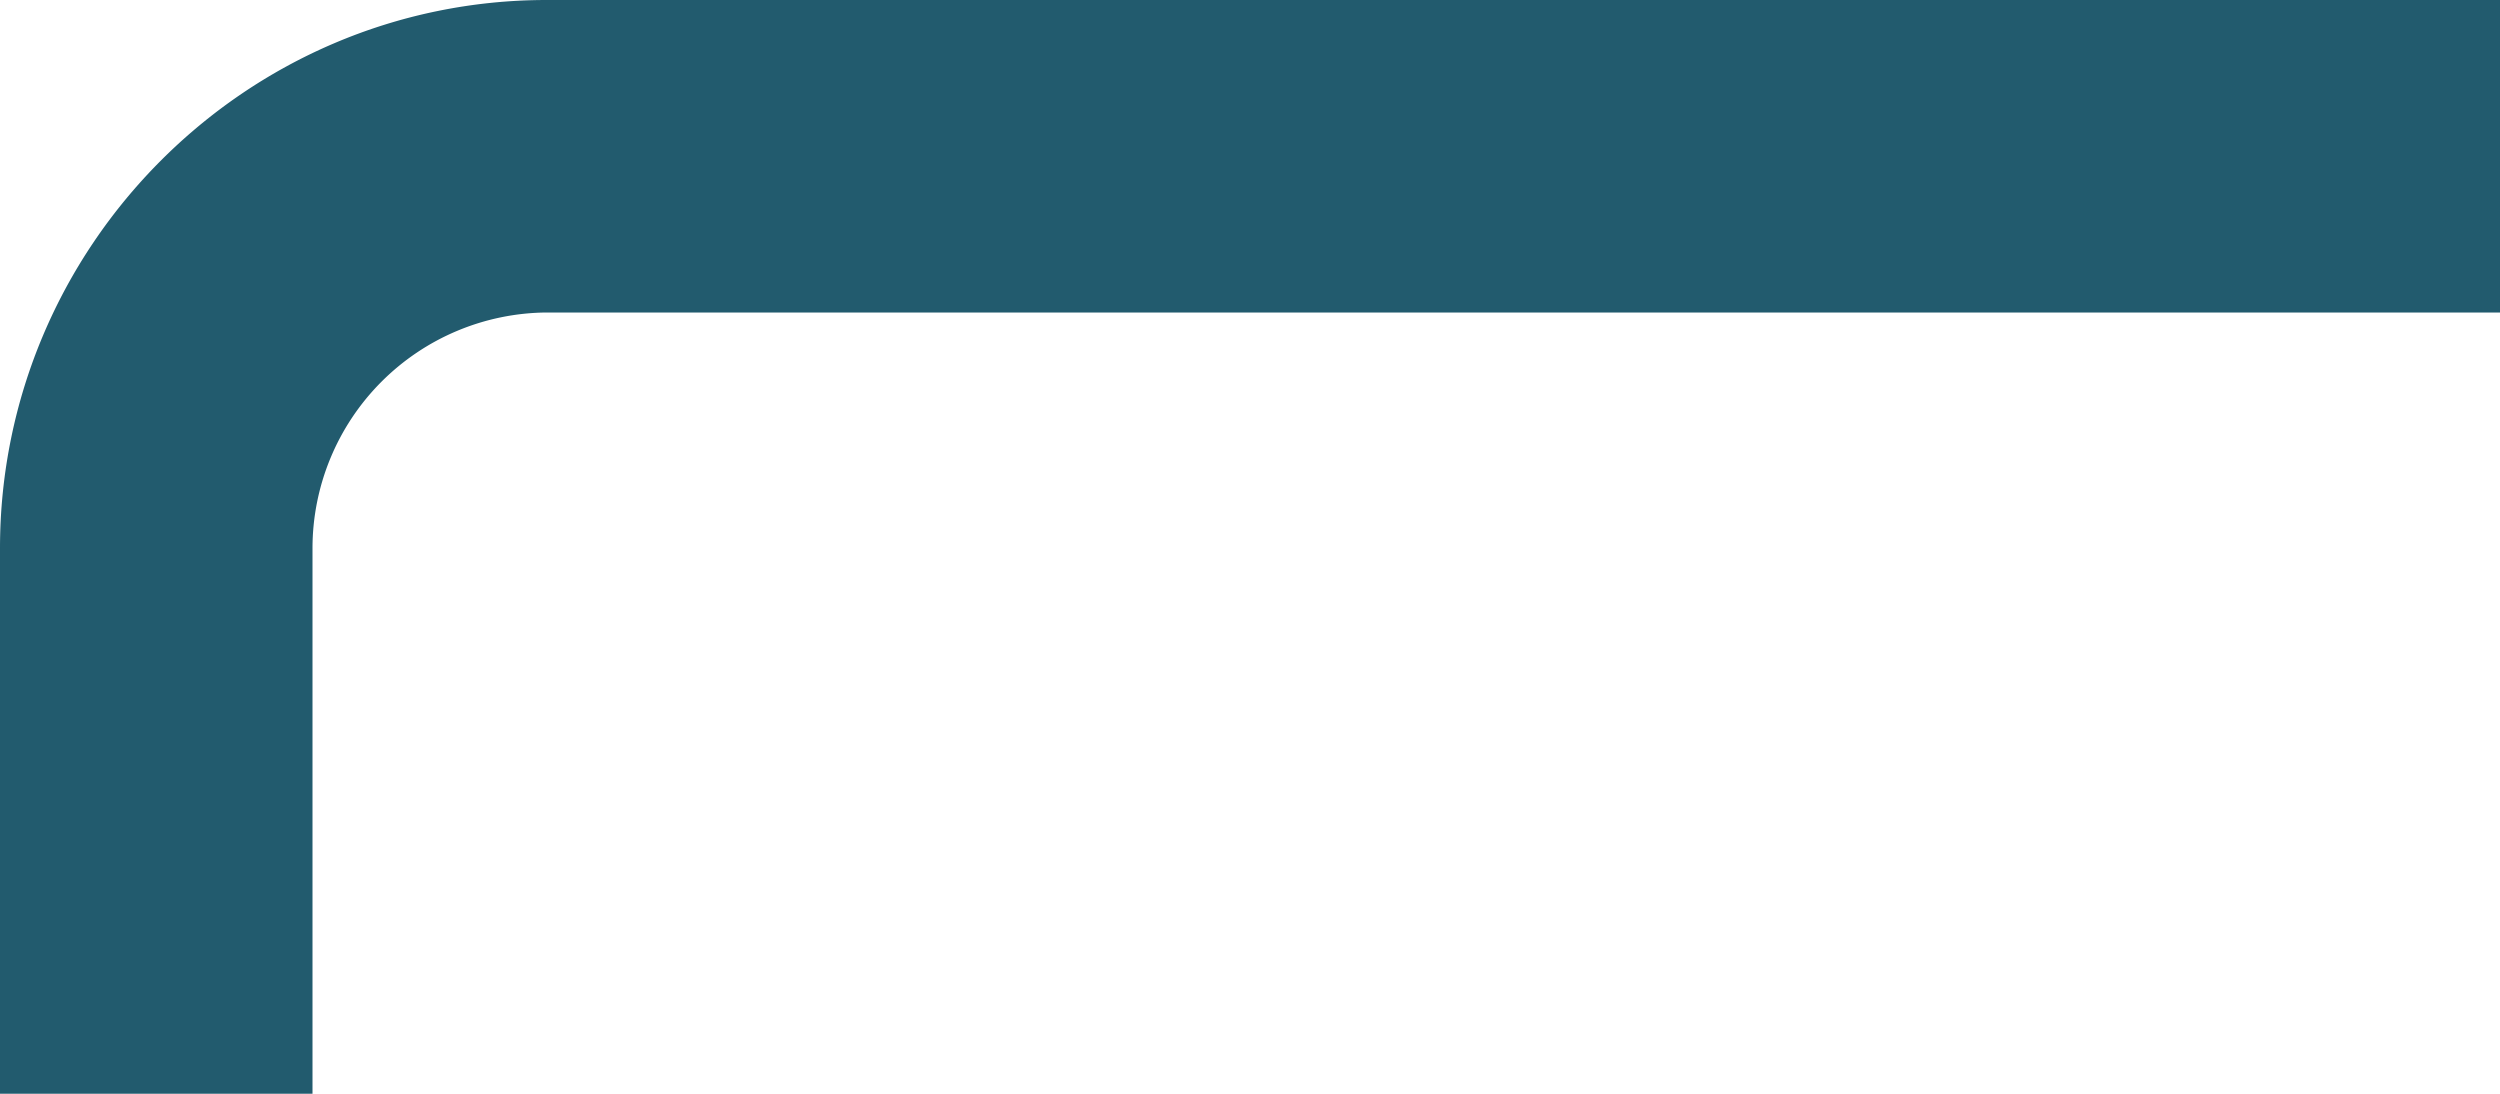 <svg id="Layer_1" data-name="Layer 1" xmlns="http://www.w3.org/2000/svg" viewBox="0 0 320 140">
  <title>recycle1</title>
  <path d="M350,1106v40H100a30.2,30.2,0,0,0-30,30.19V1246H30v-69.81c0-38.6,31.4-70.19,70-70.19H350Z" transform="translate(-30 -1106)" fill="#225b6e"/>
</svg>
